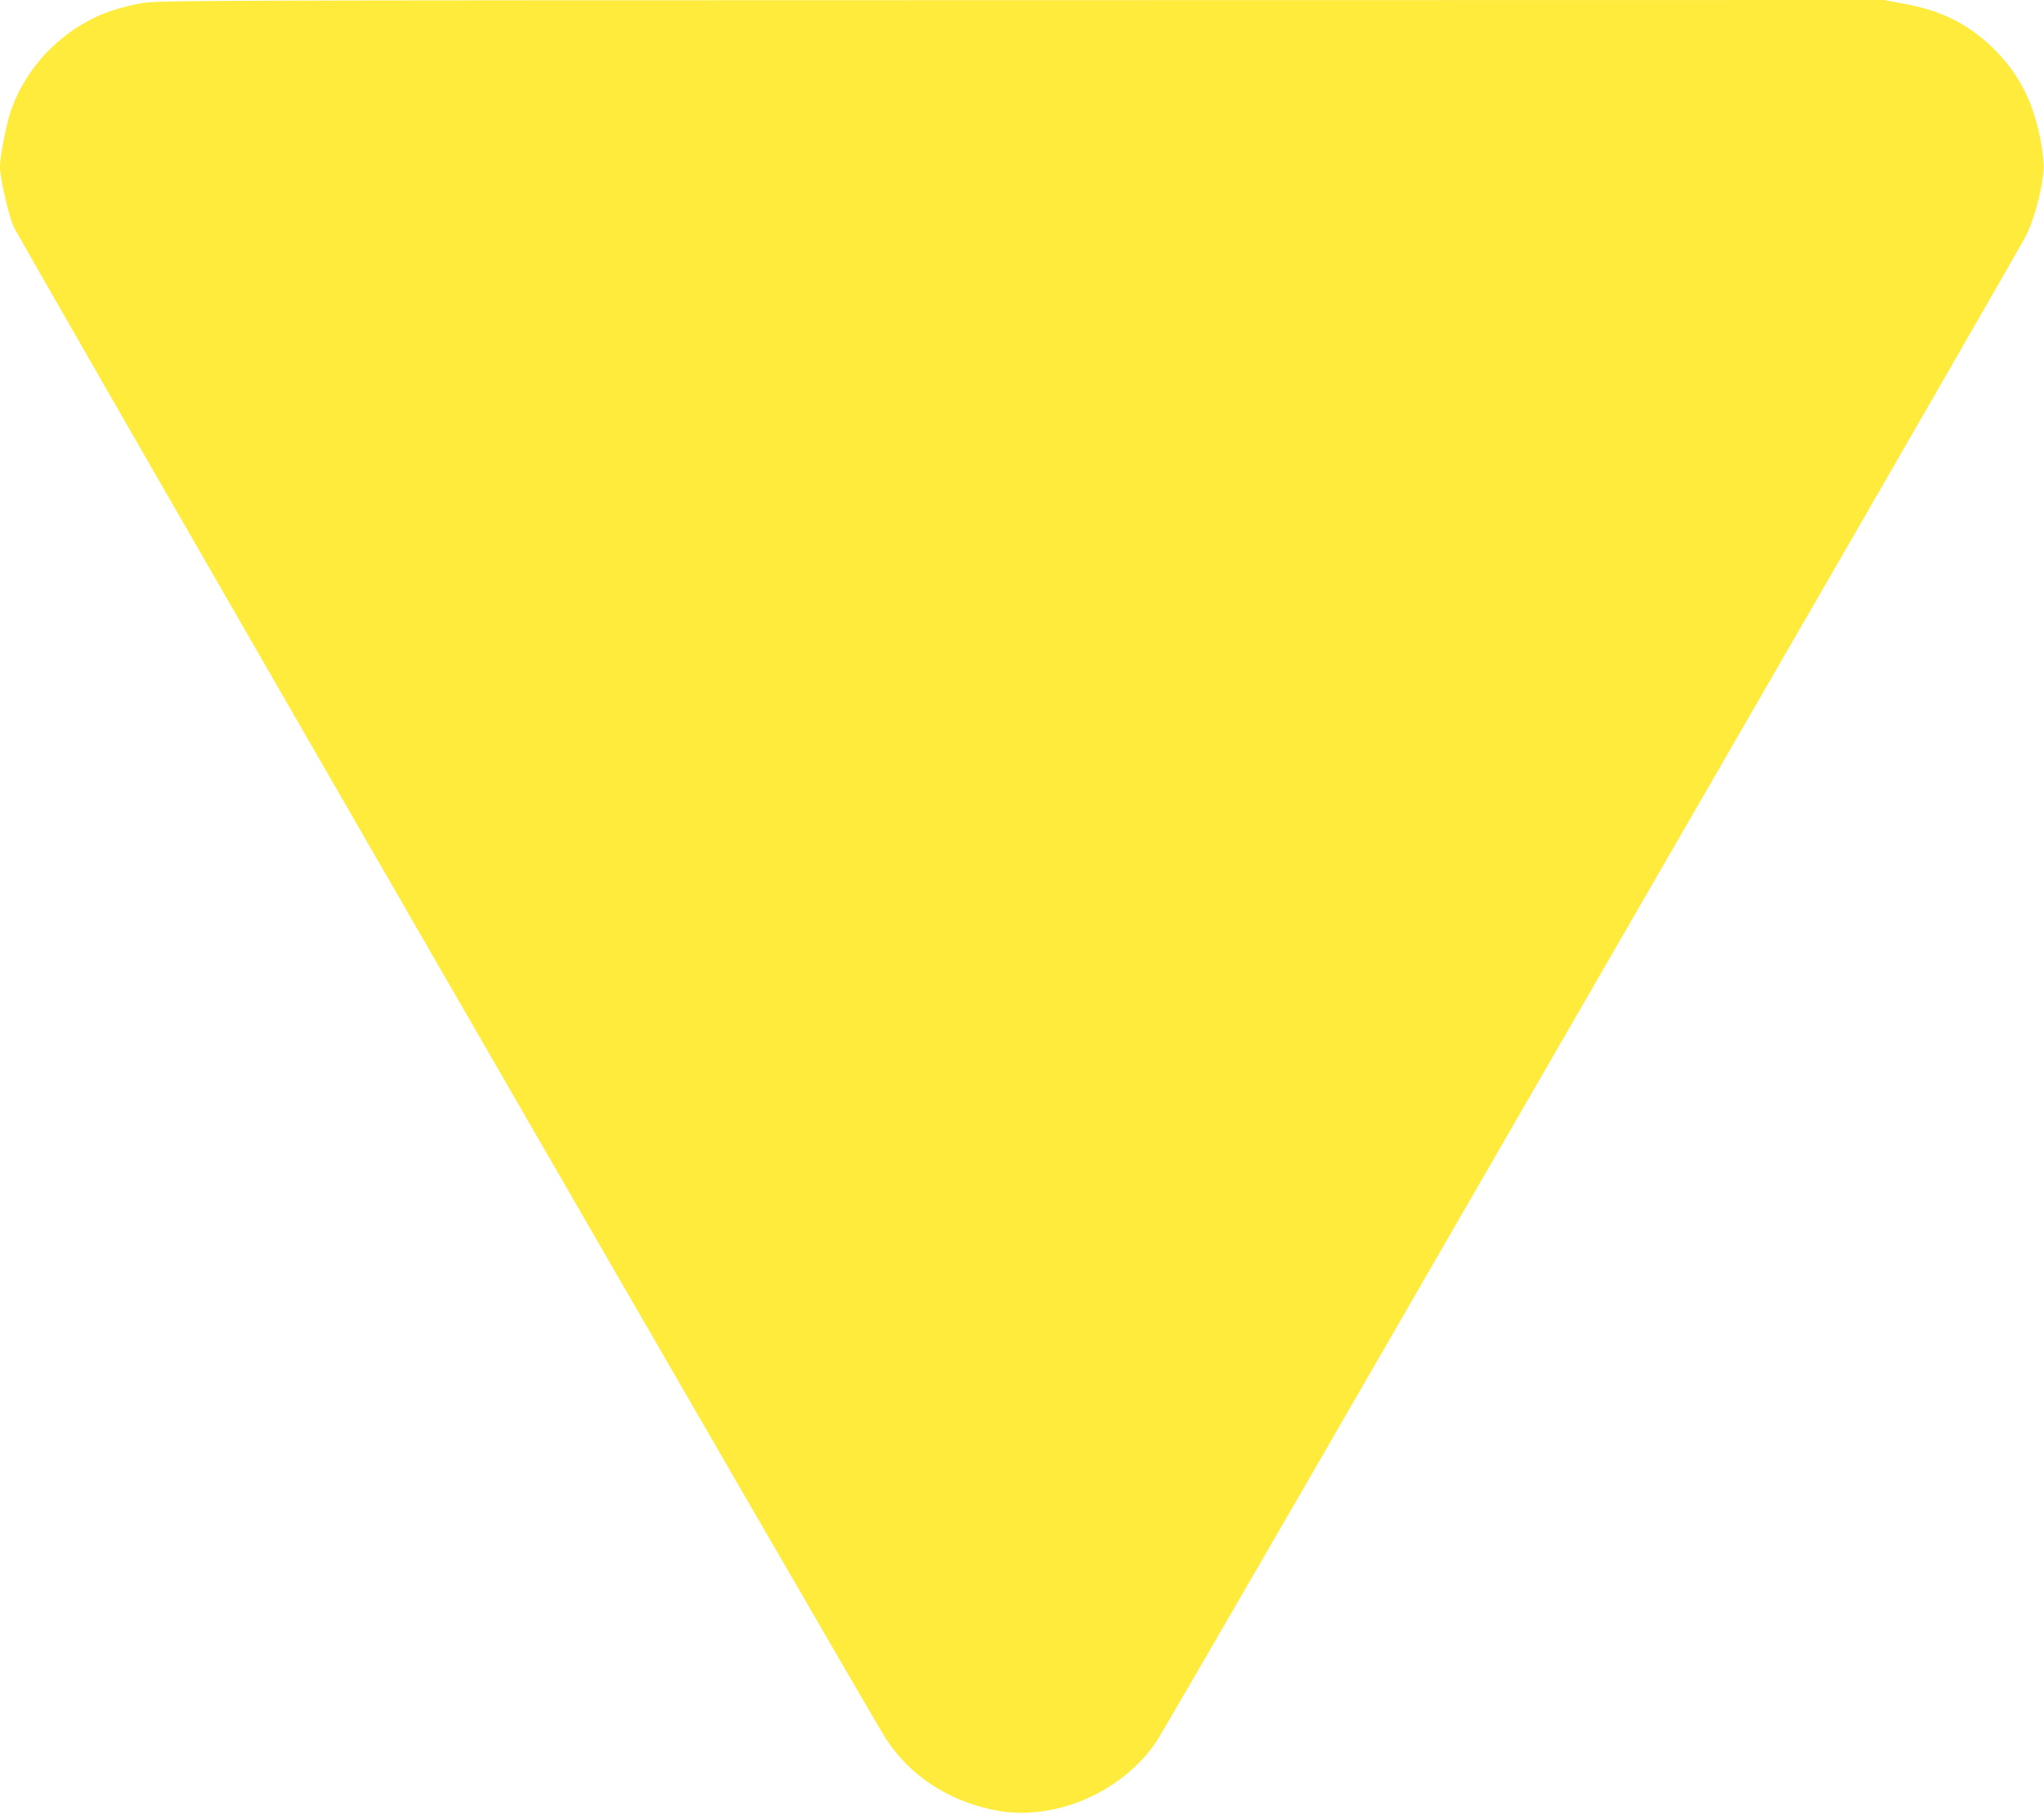 <?xml version="1.0" standalone="no"?>
<!DOCTYPE svg PUBLIC "-//W3C//DTD SVG 20010904//EN"
 "http://www.w3.org/TR/2001/REC-SVG-20010904/DTD/svg10.dtd">
<svg version="1.0" xmlns="http://www.w3.org/2000/svg"
 width="1280pt" height="1136pt" viewBox="0 0 1280 1136"
 preserveAspectRatio="xMidYMid meet">
<g transform="translate(0,1136) scale(0.1,-0.1)"
fill="#ffeb3b" stroke="none">
<path d="M881 11339 c-131 -25 -236 -59 -329 -110 -228 -122 -406 -331 -486
-569 -28 -85 -66 -282 -66 -344 0 -67 49 -285 83 -371 31 -75 5342 -9285 5465
-9475 153 -237 404 -398 702 -451 360 -64 778 118 990 431 22 32 457 782 968
1666 511 885 1719 2978 2685 4651 967 1673 1772 3073 1791 3110 44 89 79 203
102 332 15 91 16 114 5 195 -38 270 -126 465 -284 628 -165 171 -341 262 -596
307 l-114 21 -5406 -1 c-5299 -1 -5408 -1 -5510 -20z"/>
</g>
</svg>
